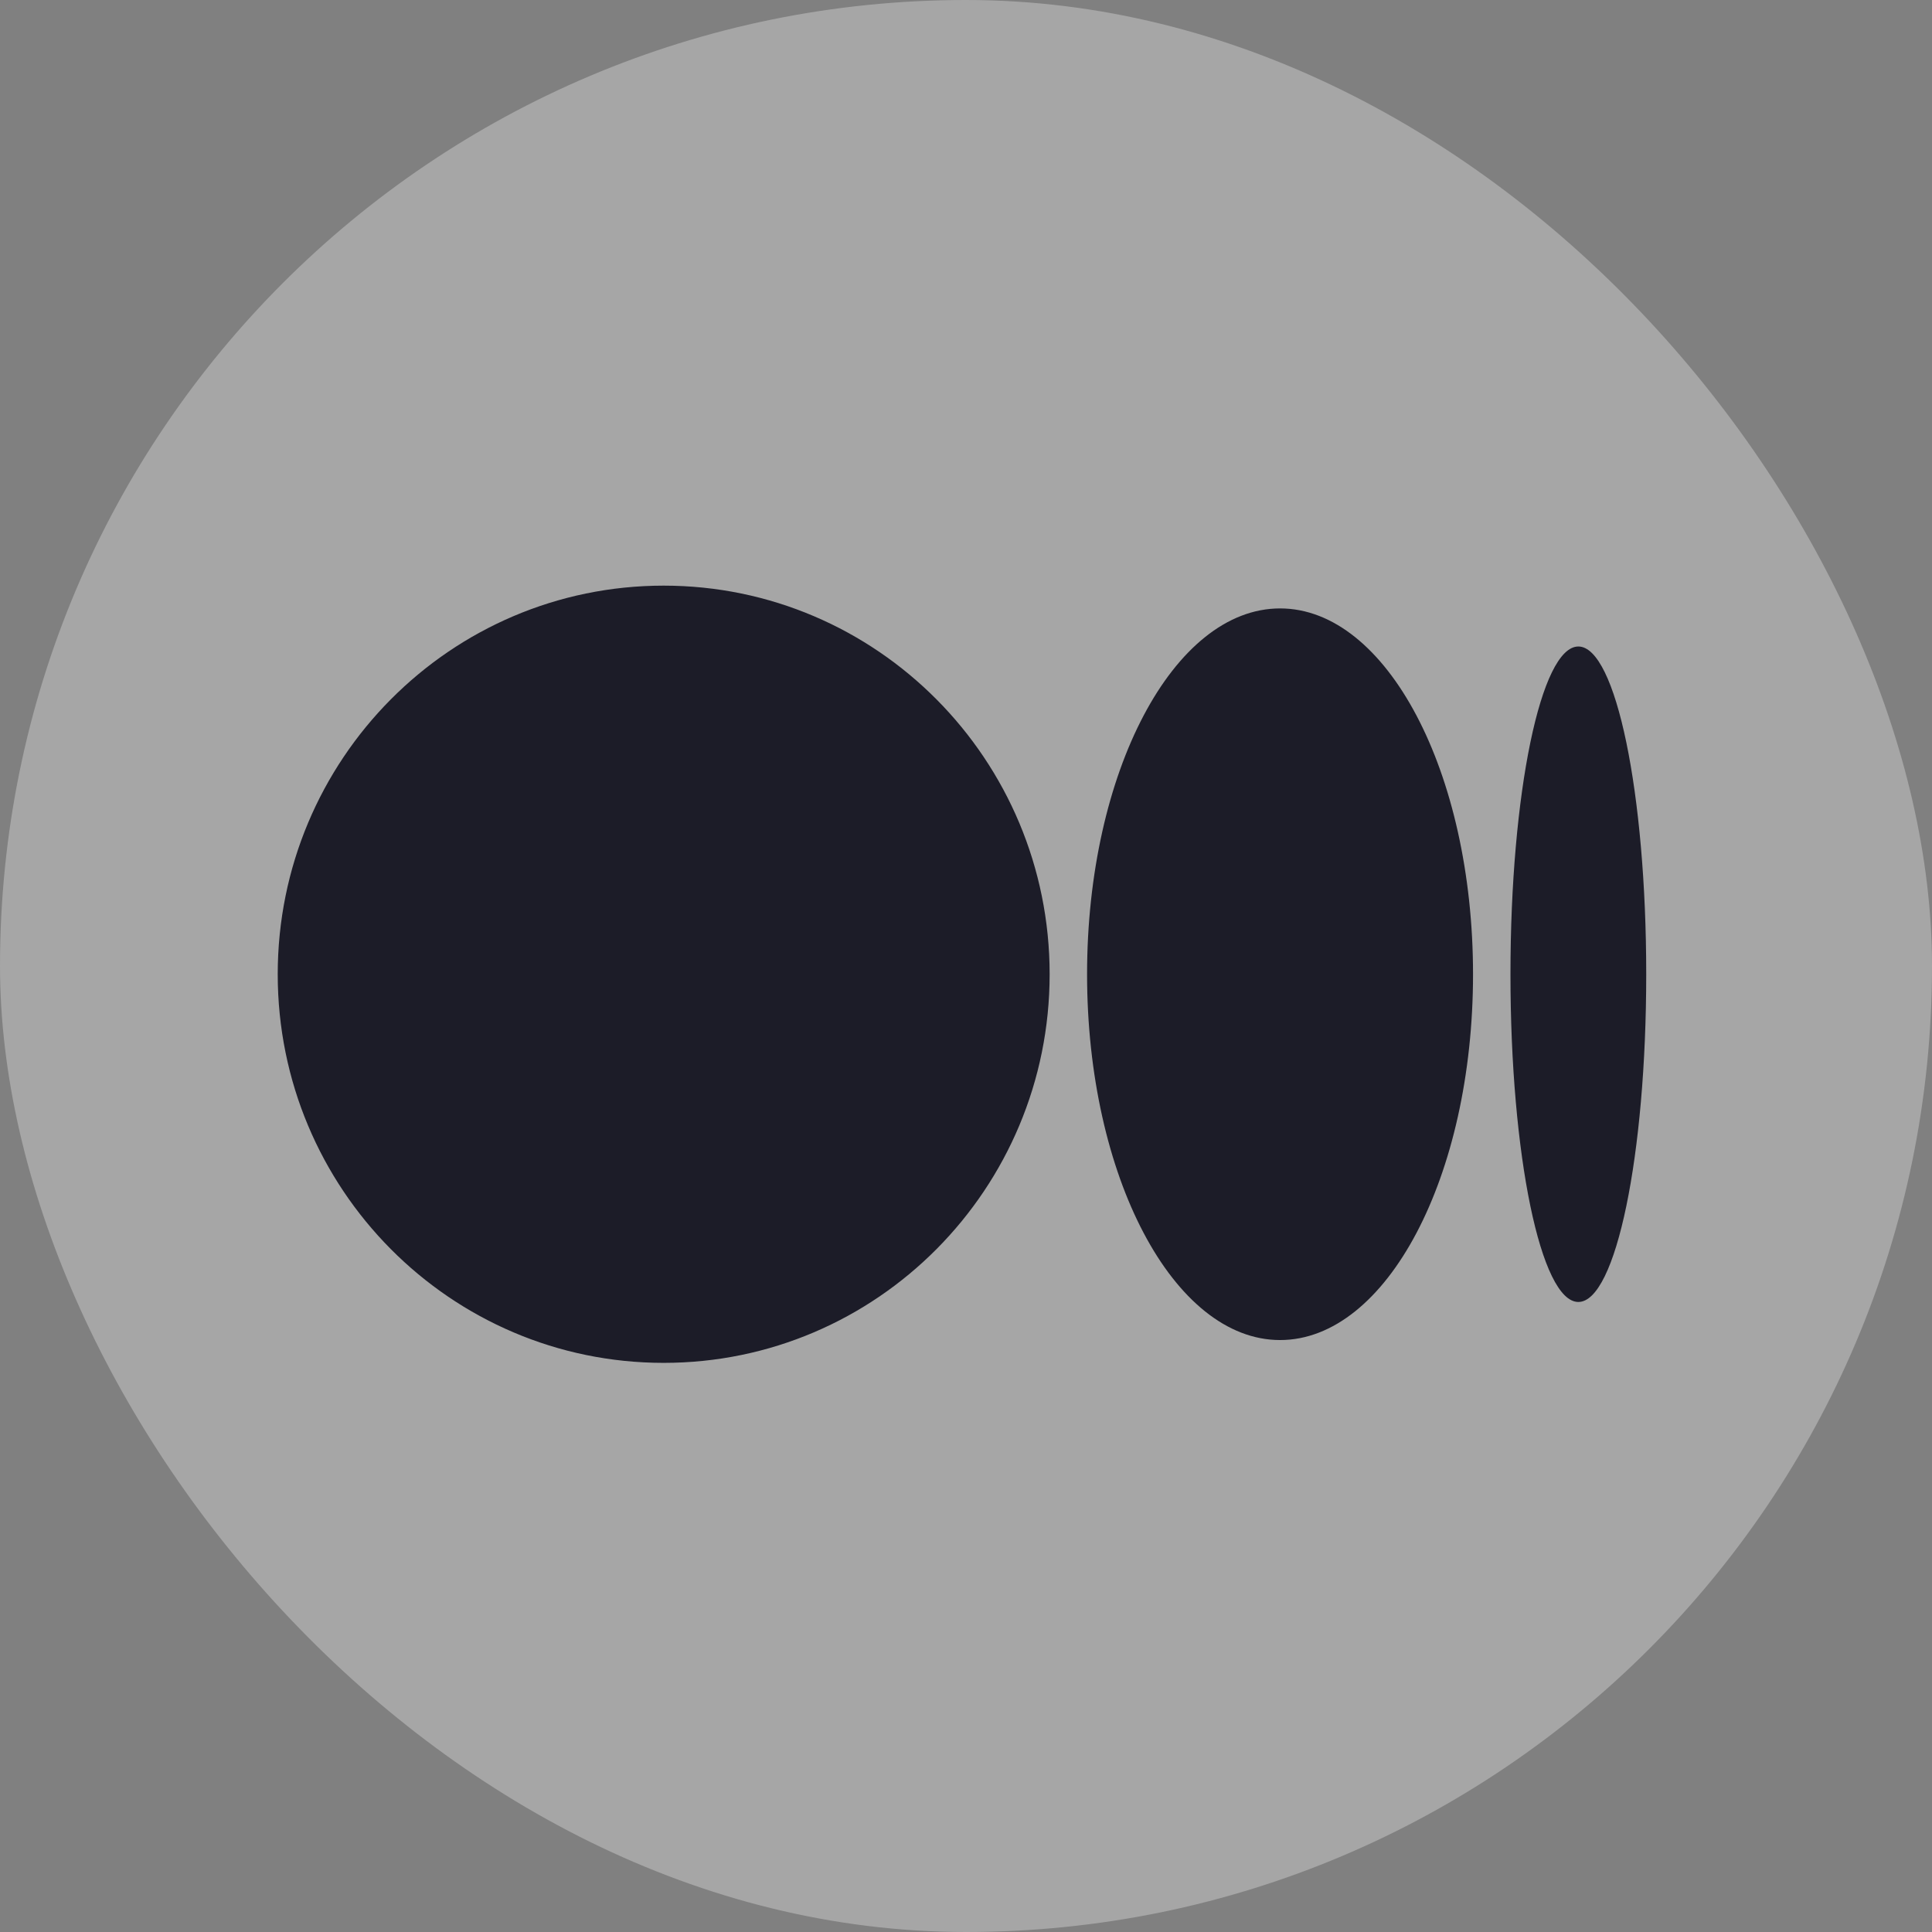 <svg width="48" height="48" viewBox="0 0 48 48" fill="none" xmlns="http://www.w3.org/2000/svg">
<rect x="0" y="0" width="48" height="48" fill="#808080" stroke="none"/>
<g clip-path="url(#clip0_2142_7734)">
<rect width="48" height="48" rx="24" fill="white" fill-opacity="0.3"/>
<path d="M26.078 24.205C26.078 29.537 21.785 33.86 16.489 33.86C11.193 33.86 6.9 29.538 6.9 24.205C6.9 18.871 11.193 14.55 16.489 14.55C21.784 14.55 26.078 18.872 26.078 24.205ZM36.597 24.205C36.597 29.224 34.451 33.293 31.803 33.293C29.155 33.293 27.008 29.223 27.008 24.205C27.008 19.186 29.155 15.116 31.803 15.116C34.451 15.116 36.597 19.186 36.597 24.205ZM40.9 24.205C40.9 28.702 40.145 32.347 39.214 32.347C38.282 32.347 37.527 28.701 37.527 24.205C37.527 19.709 38.282 16.062 39.214 16.062C40.145 16.062 40.9 19.708 40.9 24.205Z" fill="#1C1C28"/>
</g>
<defs>
<clipPath id="clip0_2142_7734">
<rect width="48" height="48" rx="24" fill="white"/>
</clipPath>
</defs>
</svg>
